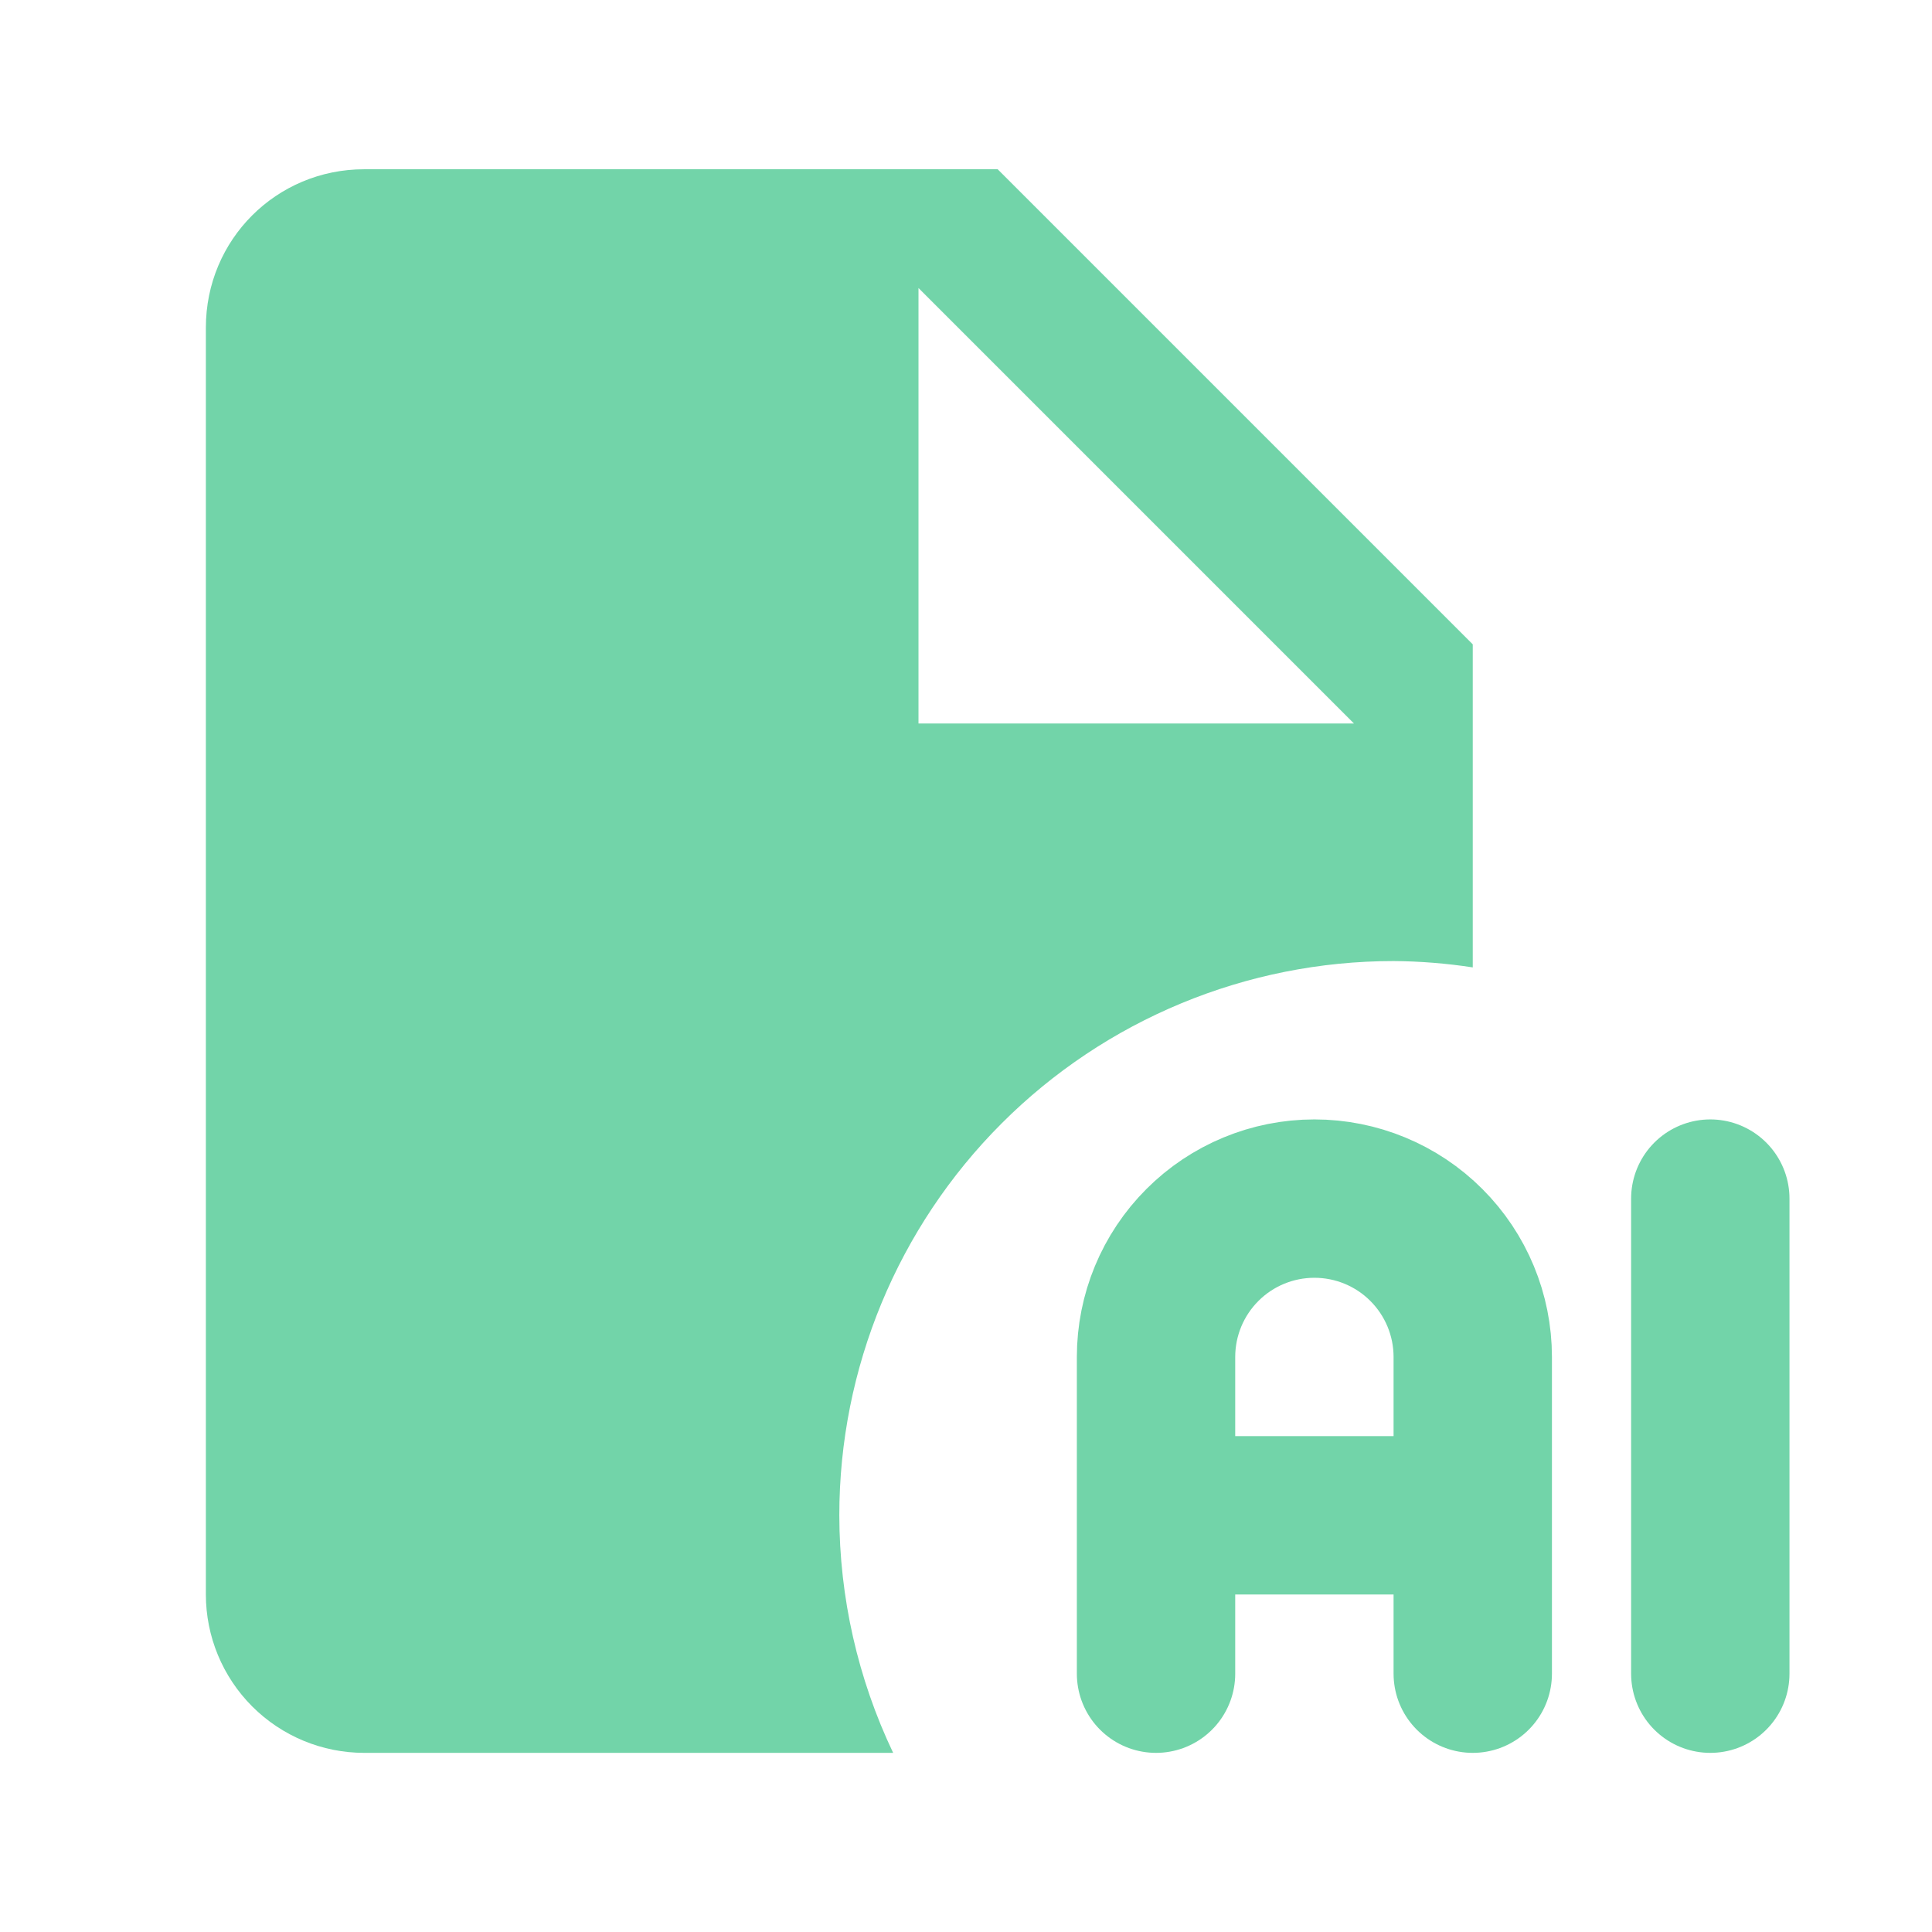 <svg xmlns="http://www.w3.org/2000/svg" width="61" height="61" viewBox="0 0 61 61" fill="none"><path d="M11.5 5.344C8.725 5.344 6.5 7.569 6.5 10.344V50.344C6.5 51.67 7.027 52.941 7.964 53.879C8.902 54.817 10.174 55.344 11.5 55.344H28.2C27.084 53.001 26.504 50.439 26.5 47.844C26.5 43.202 28.344 38.751 31.626 35.469C34.907 32.187 39.359 30.344 44 30.344C44.837 30.35 45.672 30.417 46.5 30.544V20.344L31.5 5.344H11.5ZM29 9.094L42.75 22.844H29V9.094Z" fill="#72D4A9"></path><path d="M36.5 52.844V42.844C36.5 41.517 37.027 40.246 37.965 39.308C38.902 38.37 40.174 37.844 41.5 37.844C42.826 37.844 44.098 38.37 45.035 39.308C45.973 40.246 46.5 41.517 46.5 42.844V52.844M36.5 47.844H46.5M54 37.844V52.844" stroke="#72D4A9" stroke-width="5" stroke-linecap="round" stroke-linejoin="round"></path></svg>
